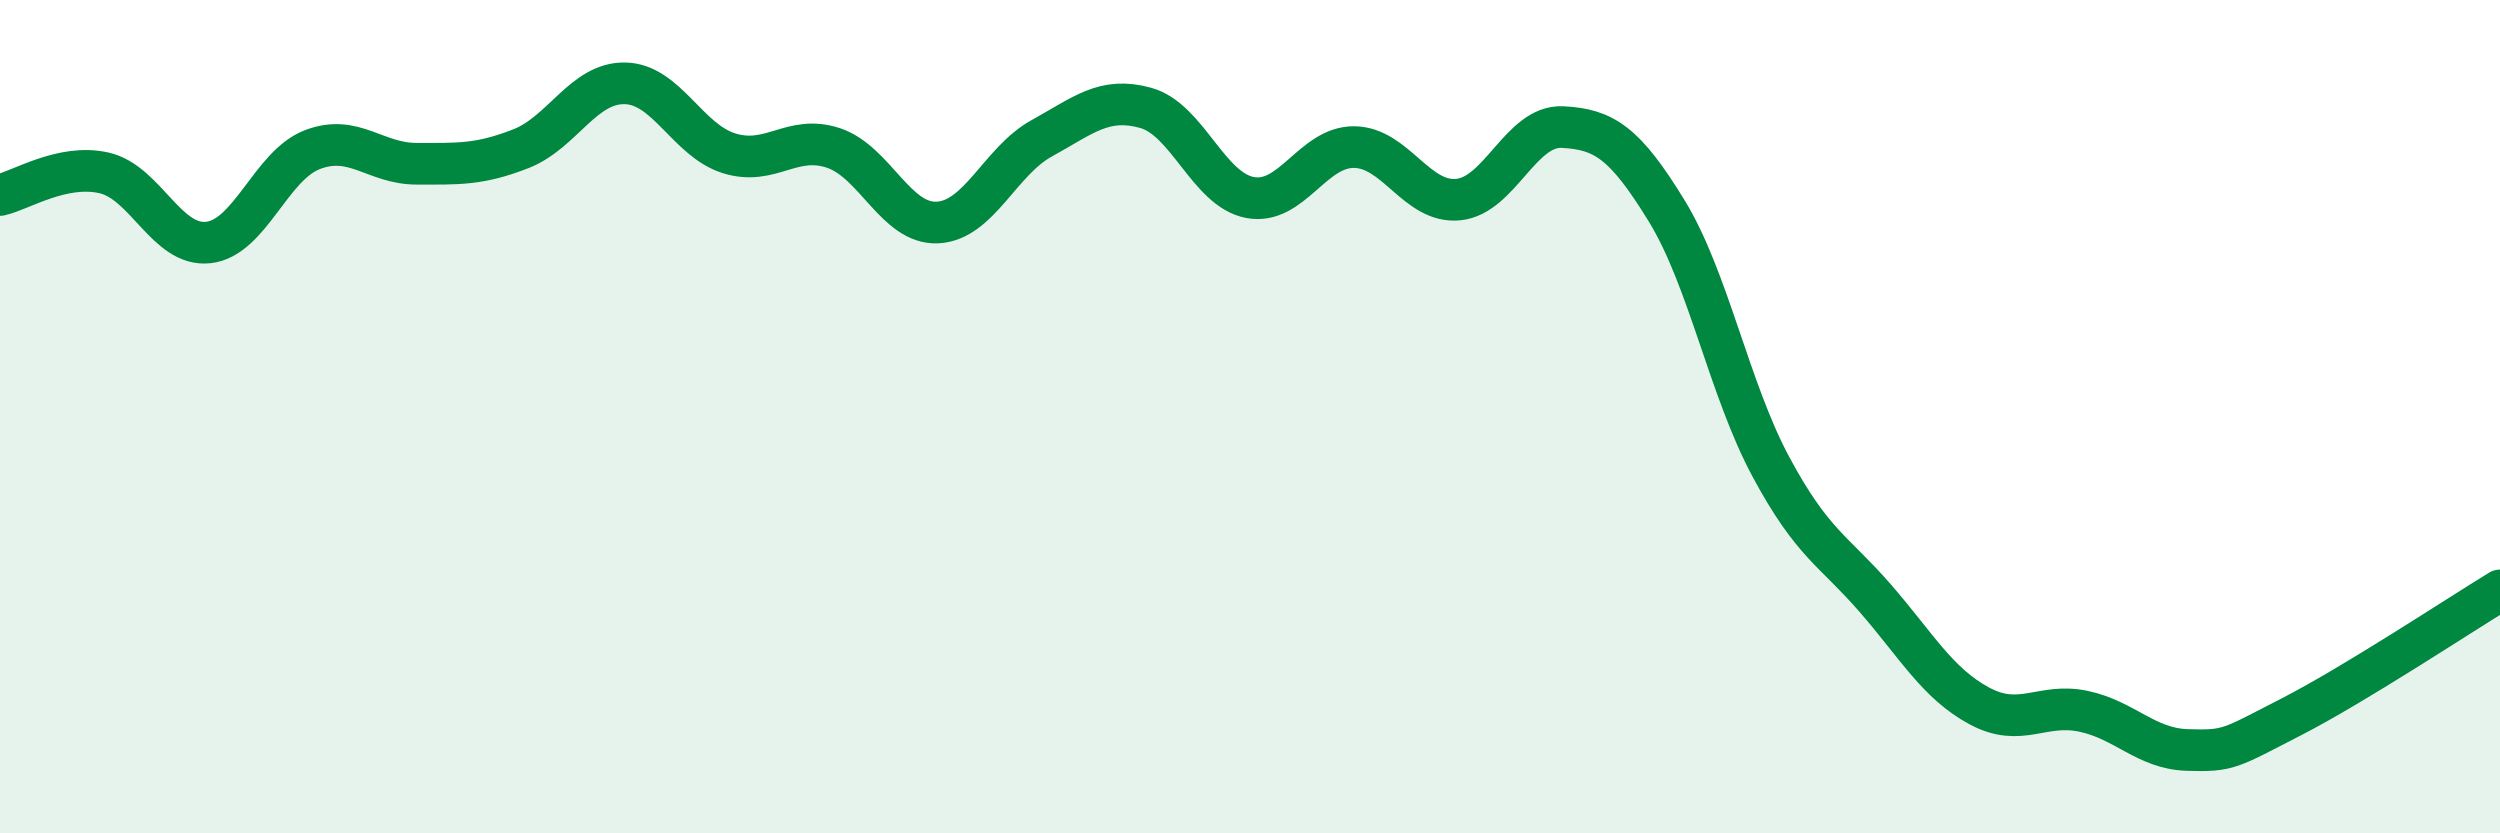 
    <svg width="60" height="20" viewBox="0 0 60 20" xmlns="http://www.w3.org/2000/svg">
      <path
        d="M 0,4.68 C 0.5,4.57 1.5,3.92 2.5,4.15 C 3.5,4.38 4,5.93 5,5.82 C 6,5.71 6.5,3.97 7.5,3.59 C 8.5,3.21 9,3.93 10,3.93 C 11,3.93 11.5,3.96 12.5,3.57 C 13.5,3.18 14,1.98 15,2 C 16,2.02 16.5,3.37 17.5,3.68 C 18.5,3.99 19,3.22 20,3.55 C 21,3.88 21.5,5.39 22.5,5.34 C 23.5,5.29 24,3.87 25,3.32 C 26,2.77 26.5,2.31 27.5,2.59 C 28.5,2.87 29,4.55 30,4.74 C 31,4.93 31.5,3.52 32.5,3.53 C 33.5,3.54 34,4.89 35,4.79 C 36,4.69 36.5,3 37.5,3.05 C 38.5,3.1 39,3.43 40,5.06 C 41,6.69 41.5,9.34 42.5,11.2 C 43.5,13.06 44,13.2 45,14.35 C 46,15.5 46.5,16.4 47.5,16.94 C 48.5,17.48 49,16.86 50,17.07 C 51,17.28 51.5,17.97 52.5,18 C 53.5,18.03 53.5,17.97 55,17.2 C 56.5,16.43 59,14.78 60,14.17L60 20L0 20Z"
        fill="#008740"
        opacity="0.1"
        stroke-linecap="round"
        stroke-linejoin="round"
      />
      <path
        d="M 0,4.68 C 0.5,4.57 1.5,3.92 2.5,4.15 C 3.5,4.38 4,5.93 5,5.82 C 6,5.71 6.5,3.97 7.5,3.59 C 8.5,3.21 9,3.93 10,3.93 C 11,3.93 11.5,3.96 12.5,3.57 C 13.5,3.18 14,1.98 15,2 C 16,2.02 16.5,3.37 17.5,3.68 C 18.5,3.99 19,3.22 20,3.55 C 21,3.88 21.5,5.39 22.5,5.34 C 23.5,5.29 24,3.87 25,3.32 C 26,2.77 26.5,2.31 27.5,2.59 C 28.5,2.87 29,4.55 30,4.74 C 31,4.93 31.5,3.52 32.5,3.53 C 33.5,3.54 34,4.89 35,4.79 C 36,4.69 36.5,3 37.5,3.05 C 38.5,3.1 39,3.43 40,5.06 C 41,6.69 41.5,9.34 42.5,11.2 C 43.5,13.06 44,13.2 45,14.35 C 46,15.5 46.5,16.4 47.5,16.94 C 48.5,17.48 49,16.86 50,17.07 C 51,17.28 51.5,17.97 52.5,18 C 53.5,18.03 53.5,17.97 55,17.2 C 56.5,16.43 59,14.78 60,14.17"
        stroke="#008740"
        stroke-width="1"
        fill="none"
        stroke-linecap="round"
        stroke-linejoin="round"
      />
    </svg>
  